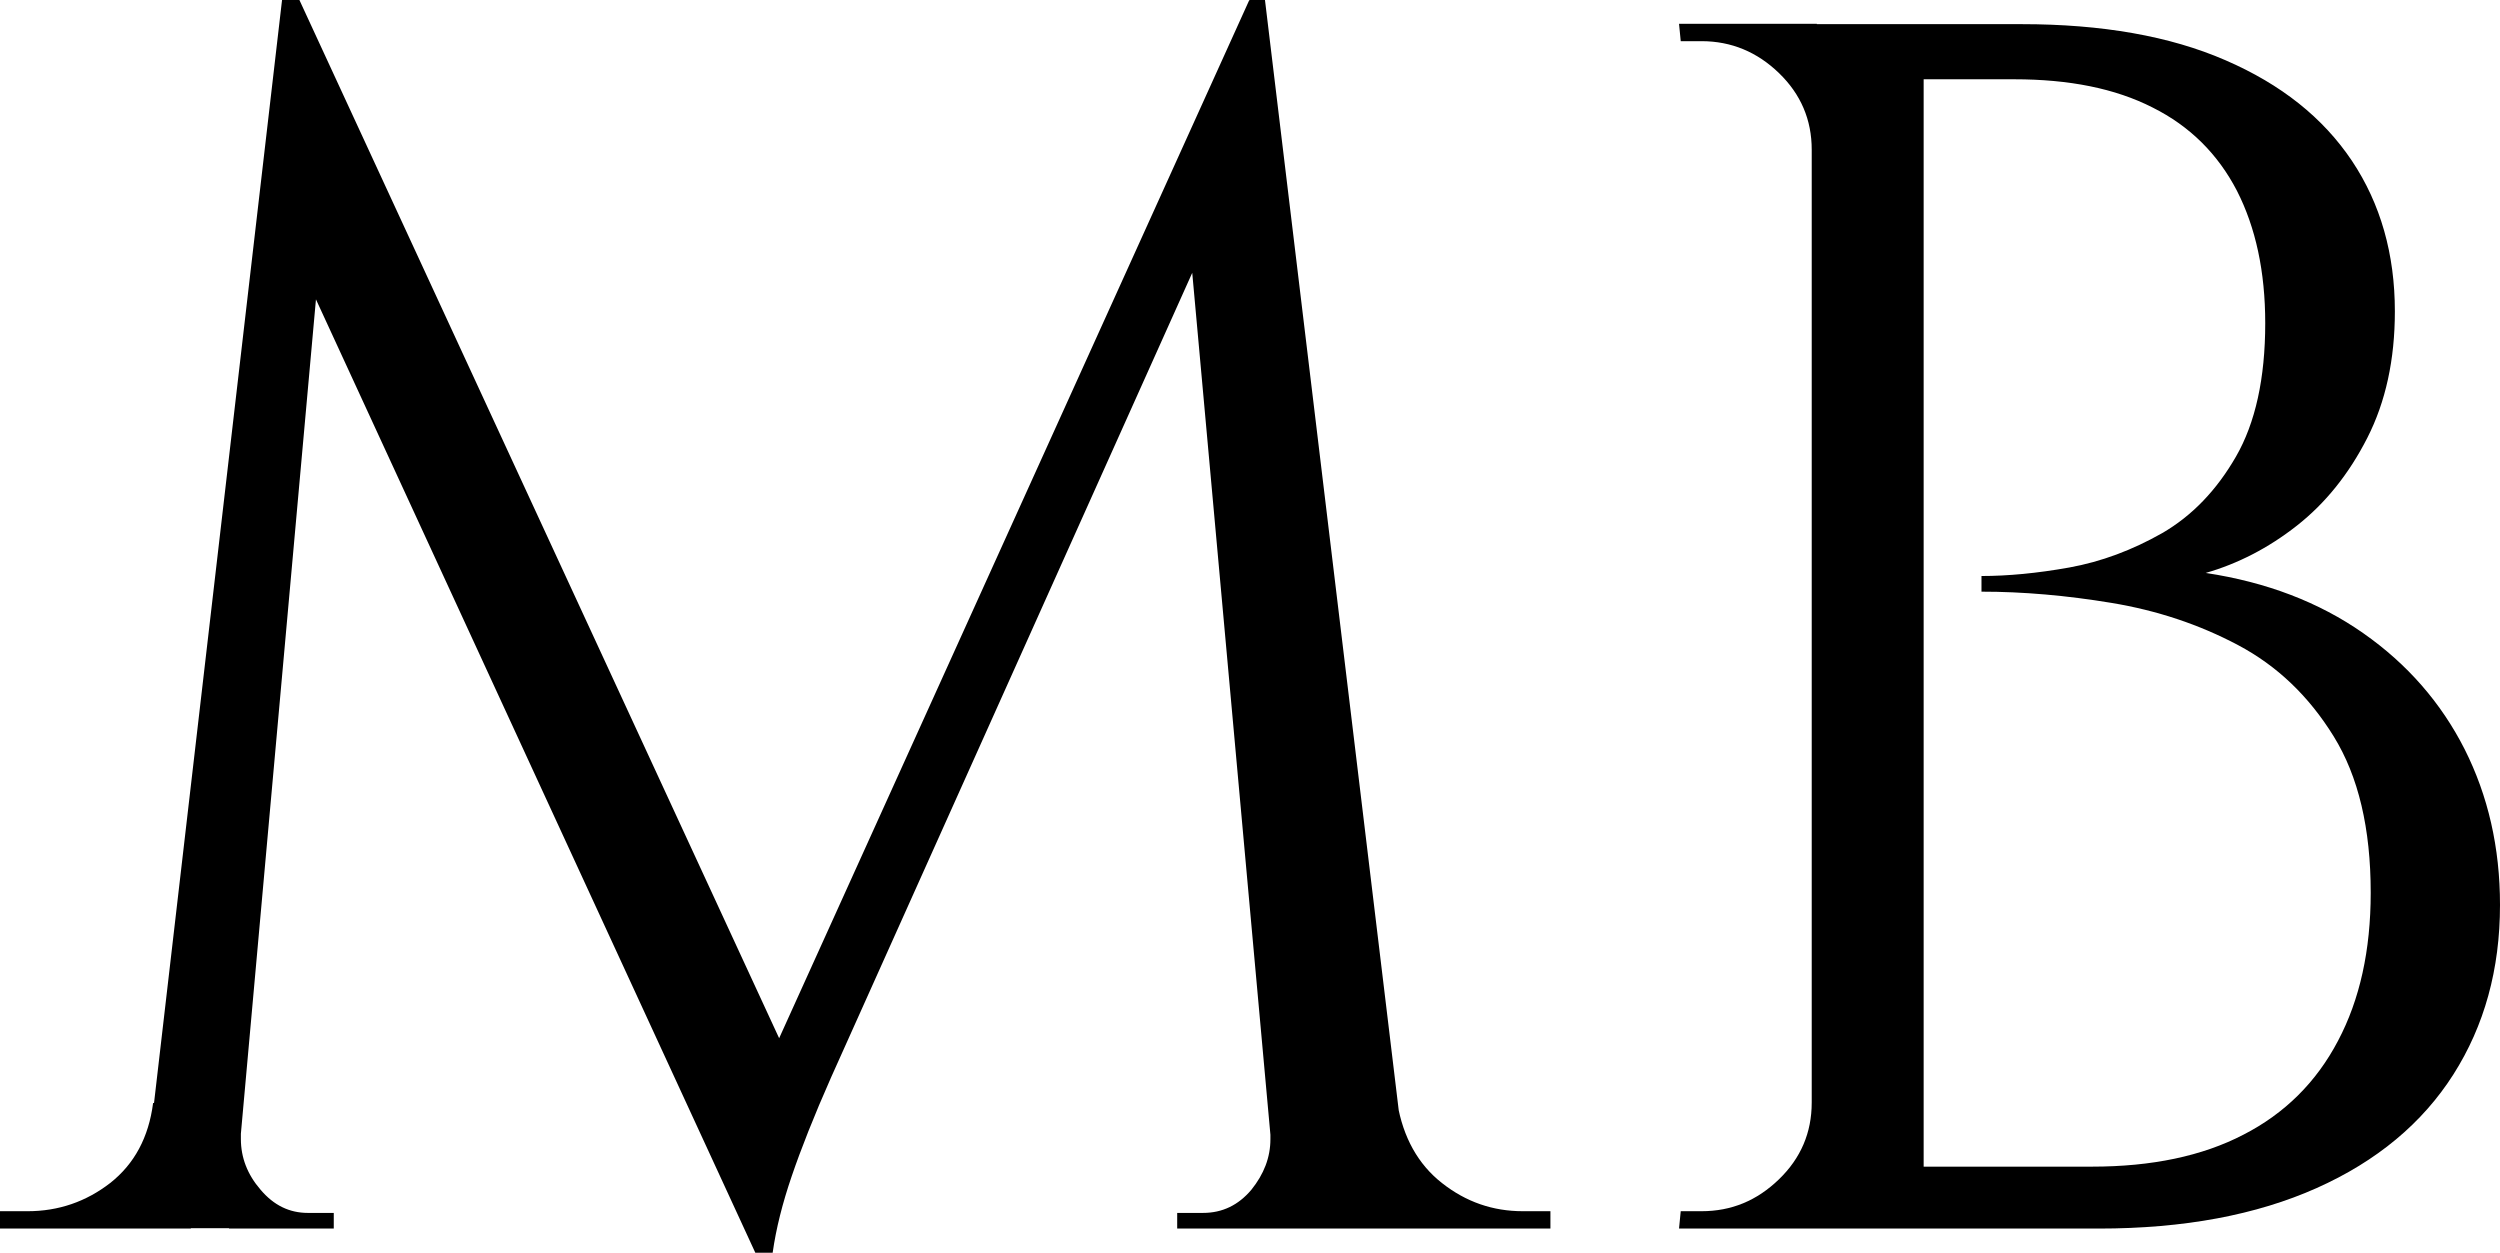 <?xml version="1.0" encoding="UTF-8"?><svg id="Layer_2" xmlns="http://www.w3.org/2000/svg" viewBox="0 0 73.48 36.82"><g id="Layer_1-2"><g><path d="M5.61,32.42v3.69H0v-.51H.81c.91,0,1.72-.28,2.43-.83,.71-.56,1.13-1.34,1.26-2.35h1.11ZM8.29,0h.51l1.01,2.98-2.98,33.12h-2.73L8.29,0Zm-1.21,33.23v.25c0,.54,.19,1.04,.58,1.49,.39,.46,.85,.68,1.39,.68h.76v.46h-3.08v-2.88h.35ZM8.8,0l14.56,31.51-1.16,5.31L7.84,5.66l.96-5.66Zm27.92,0l.4,3.39-12.69,28.27c-.51,1.15-.89,2.12-1.16,2.91-.27,.79-.46,1.54-.56,2.25h-.51l-.71-3.19L36.72,0Zm.61,33.23h.35v2.88h-3.08v-.46h.76c.57,0,1.04-.23,1.42-.68,.37-.46,.56-.95,.56-1.49v-.25Zm-.15-33.23l4.35,36.11h-3.94l-2.78-30.65,1.92-5.46h.46Zm2.83,32.42h1.06c.17,1.01,.61,1.8,1.31,2.35,.71,.56,1.5,.83,2.38,.83h.81v.51h-5.56v-3.69Z"/><path d="M53.4,4.4h-.15c0-.88-.32-1.63-.96-2.25-.64-.62-1.4-.94-2.28-.94h-.61l-.05-.51h4.05v3.69Zm0,28.02v3.69h-4.05l.05-.51h.61c.88,0,1.63-.31,2.28-.94,.64-.62,.96-1.37,.96-2.25h.15ZM56.54,.71V36.11h-3.29V.71h3.29Zm2.88,0c2.36,0,4.36,.35,5.99,1.06,1.64,.71,2.87,1.69,3.72,2.96,.84,1.26,1.26,2.74,1.26,4.42,0,1.42-.27,2.66-.81,3.72-.54,1.06-1.23,1.92-2.07,2.58-.84,.66-1.74,1.12-2.68,1.39,1.79,.27,3.33,.86,4.63,1.77,1.3,.91,2.29,2.05,2.98,3.41,.69,1.37,1.04,2.89,1.04,4.58,0,1.89-.46,3.55-1.37,4.98-.91,1.43-2.25,2.55-4.02,3.34-1.77,.79-3.9,1.19-6.4,1.19h-5.61c.03-.61,.05-1.21,.05-1.82h5.36c1.75,0,3.24-.31,4.45-.94,1.21-.62,2.14-1.54,2.78-2.76,.64-1.21,.96-2.66,.96-4.35,0-1.89-.36-3.42-1.09-4.6-.73-1.18-1.66-2.07-2.81-2.68-1.15-.61-2.39-1.02-3.72-1.24-1.33-.22-2.6-.33-3.82-.33v-.46c.77,0,1.63-.08,2.58-.25,.94-.17,1.85-.51,2.73-1.01,.88-.51,1.6-1.26,2.17-2.25,.57-.99,.86-2.3,.86-3.92,0-1.52-.28-2.81-.83-3.89-.56-1.08-1.38-1.9-2.48-2.45-1.1-.56-2.45-.83-4.07-.83h-4.65s-.04-.18-.13-.43c-.08-.25-.21-.65-.38-1.19h5.36Z"/></g></g></svg>